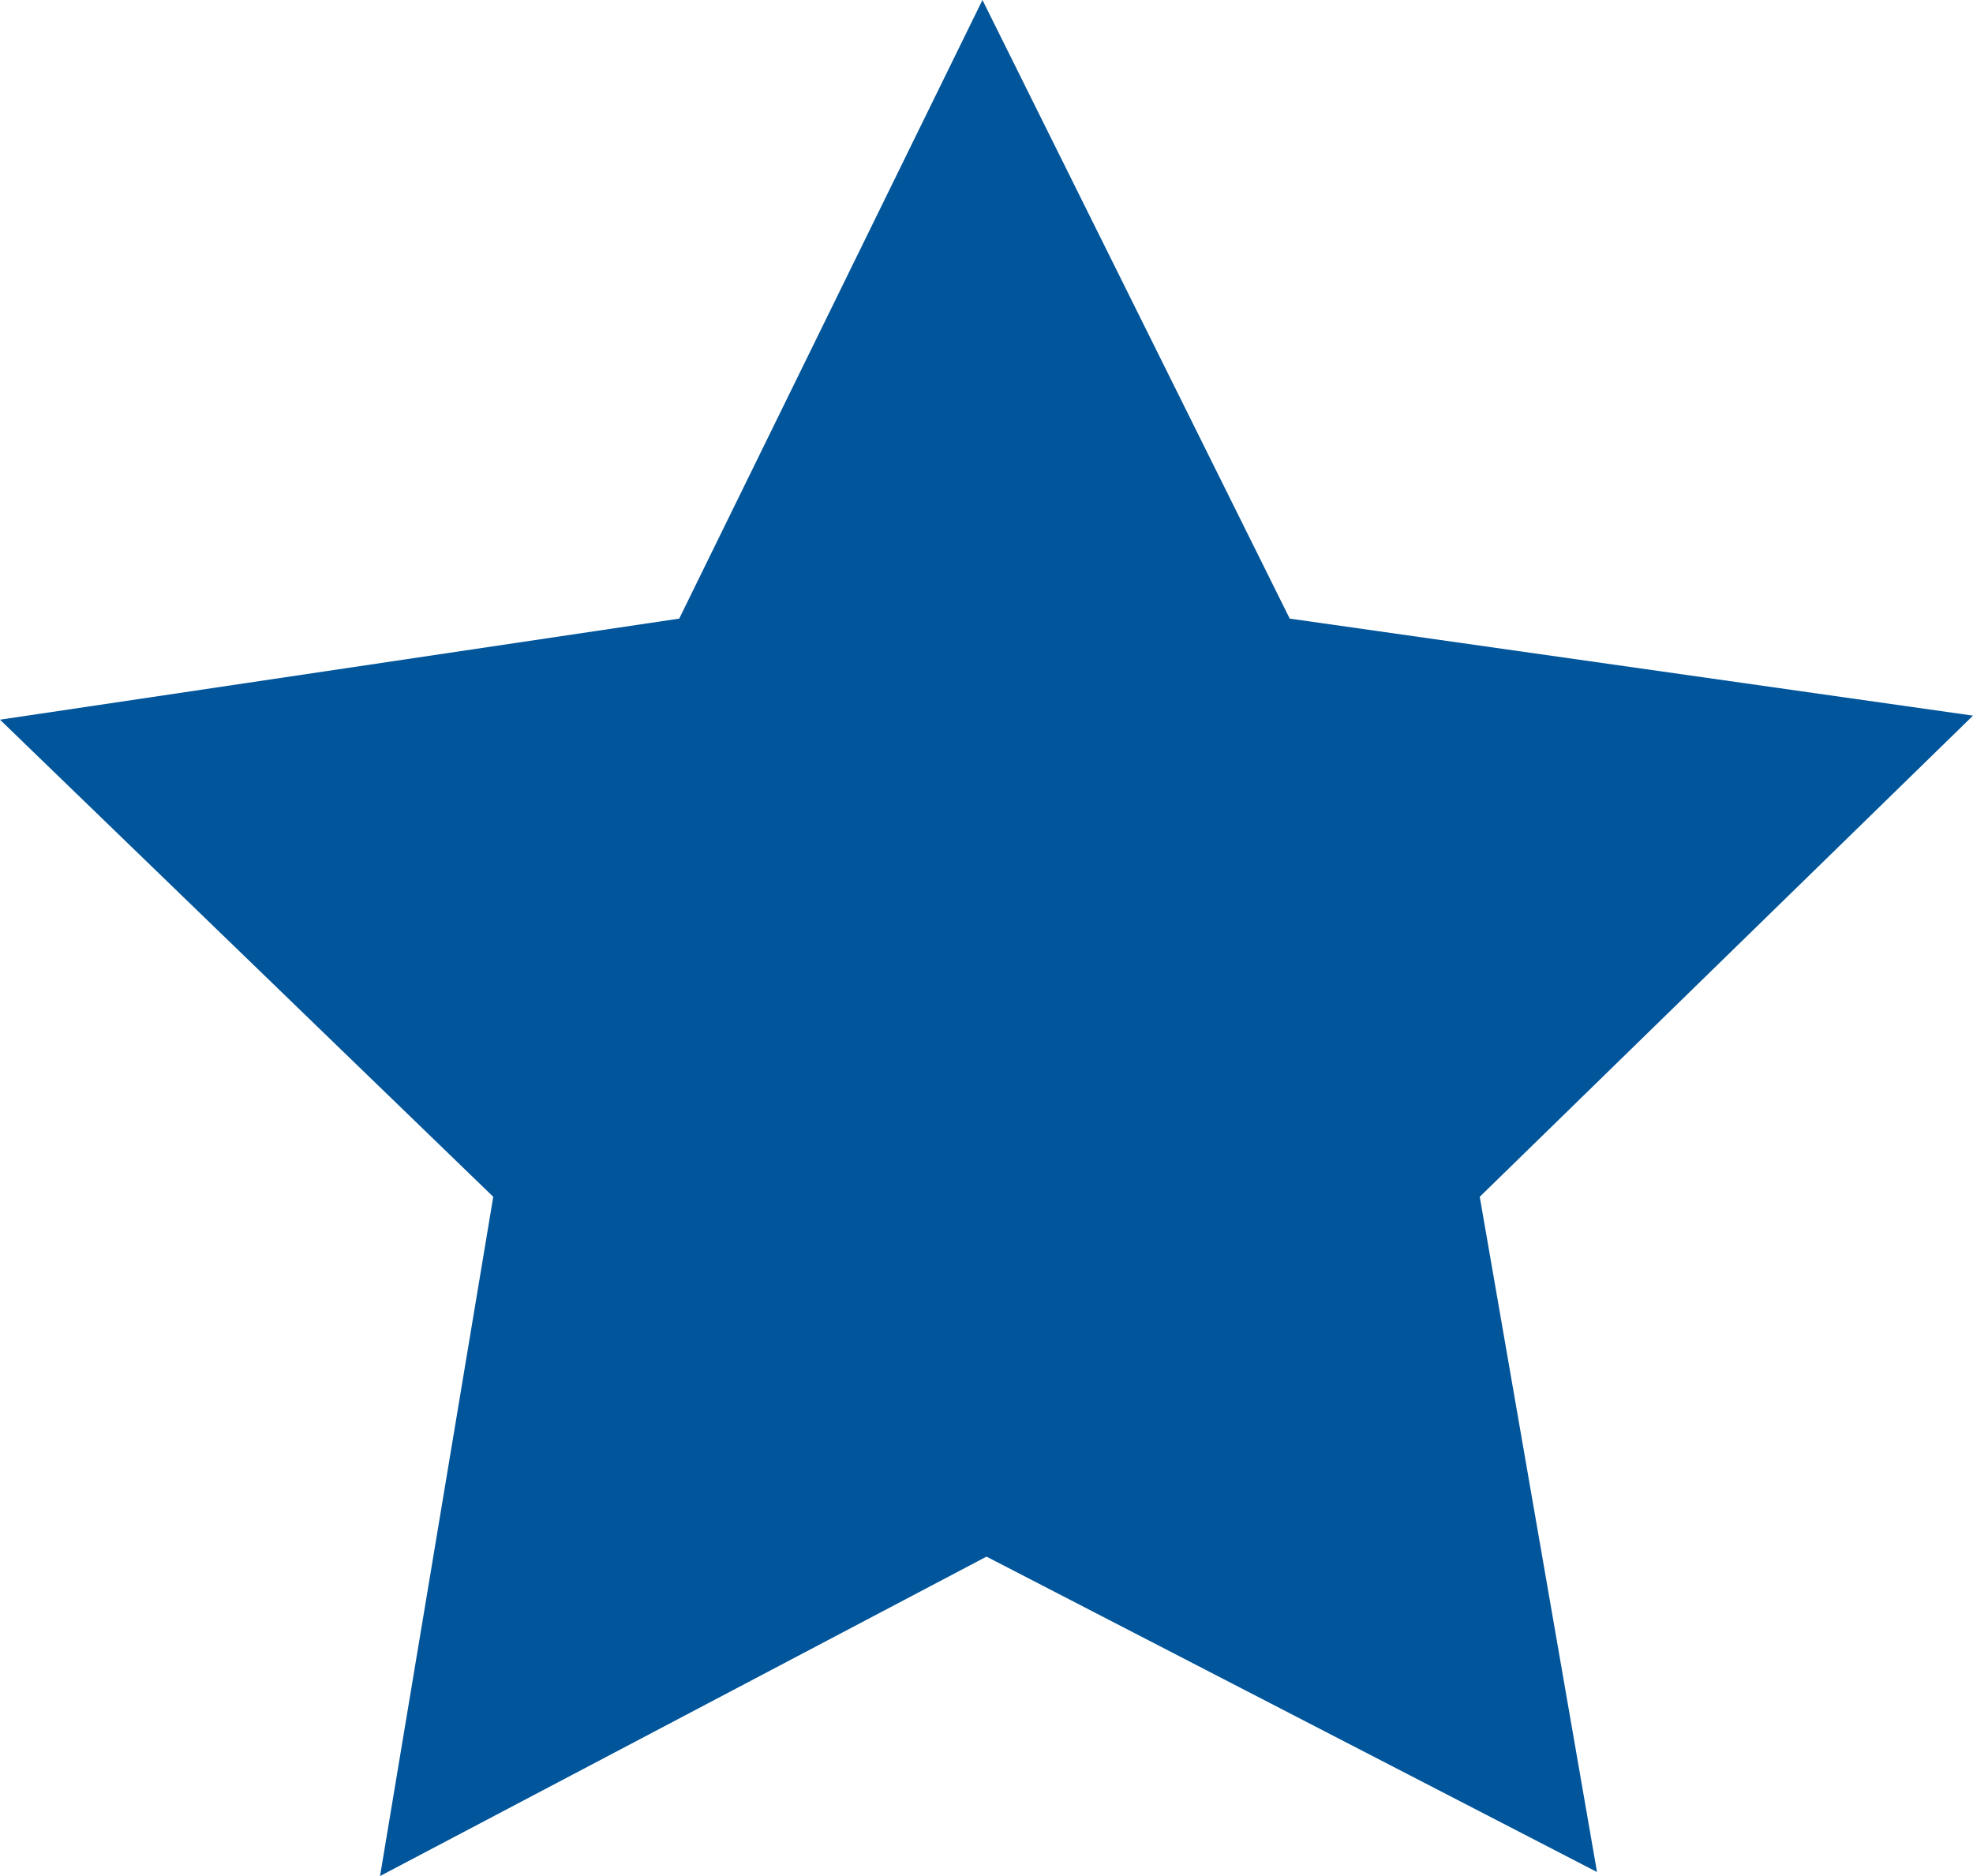 <?xml version="1.0" encoding="utf-8"?>
<!-- Generator: Adobe Illustrator 17.1.0, SVG Export Plug-In . SVG Version: 6.00 Build 0)  -->
<!DOCTYPE svg PUBLIC "-//W3C//DTD SVG 1.1//EN" "http://www.w3.org/Graphics/SVG/1.1/DTD/svg11.dtd">
<svg version="1.1" id="Layer_1" xmlns="http://www.w3.org/2000/svg" xmlns:xlink="http://www.w3.org/1999/xlink" x="0px" y="0px"
	 viewBox="0 0 48.8 46.4" enable-background="new 0 0 48.8 46.4" xml:space="preserve">
<g>
	<polygon fill="#01559A" points="39.5,46.3 24.4,38.5 9.4,46.4 12.2,29.6 0,17.8 16.8,15.3 24.3,0 31.9,15.3 48.8,17.7 36.6,29.6 	
		"/>
</g>
</svg>
